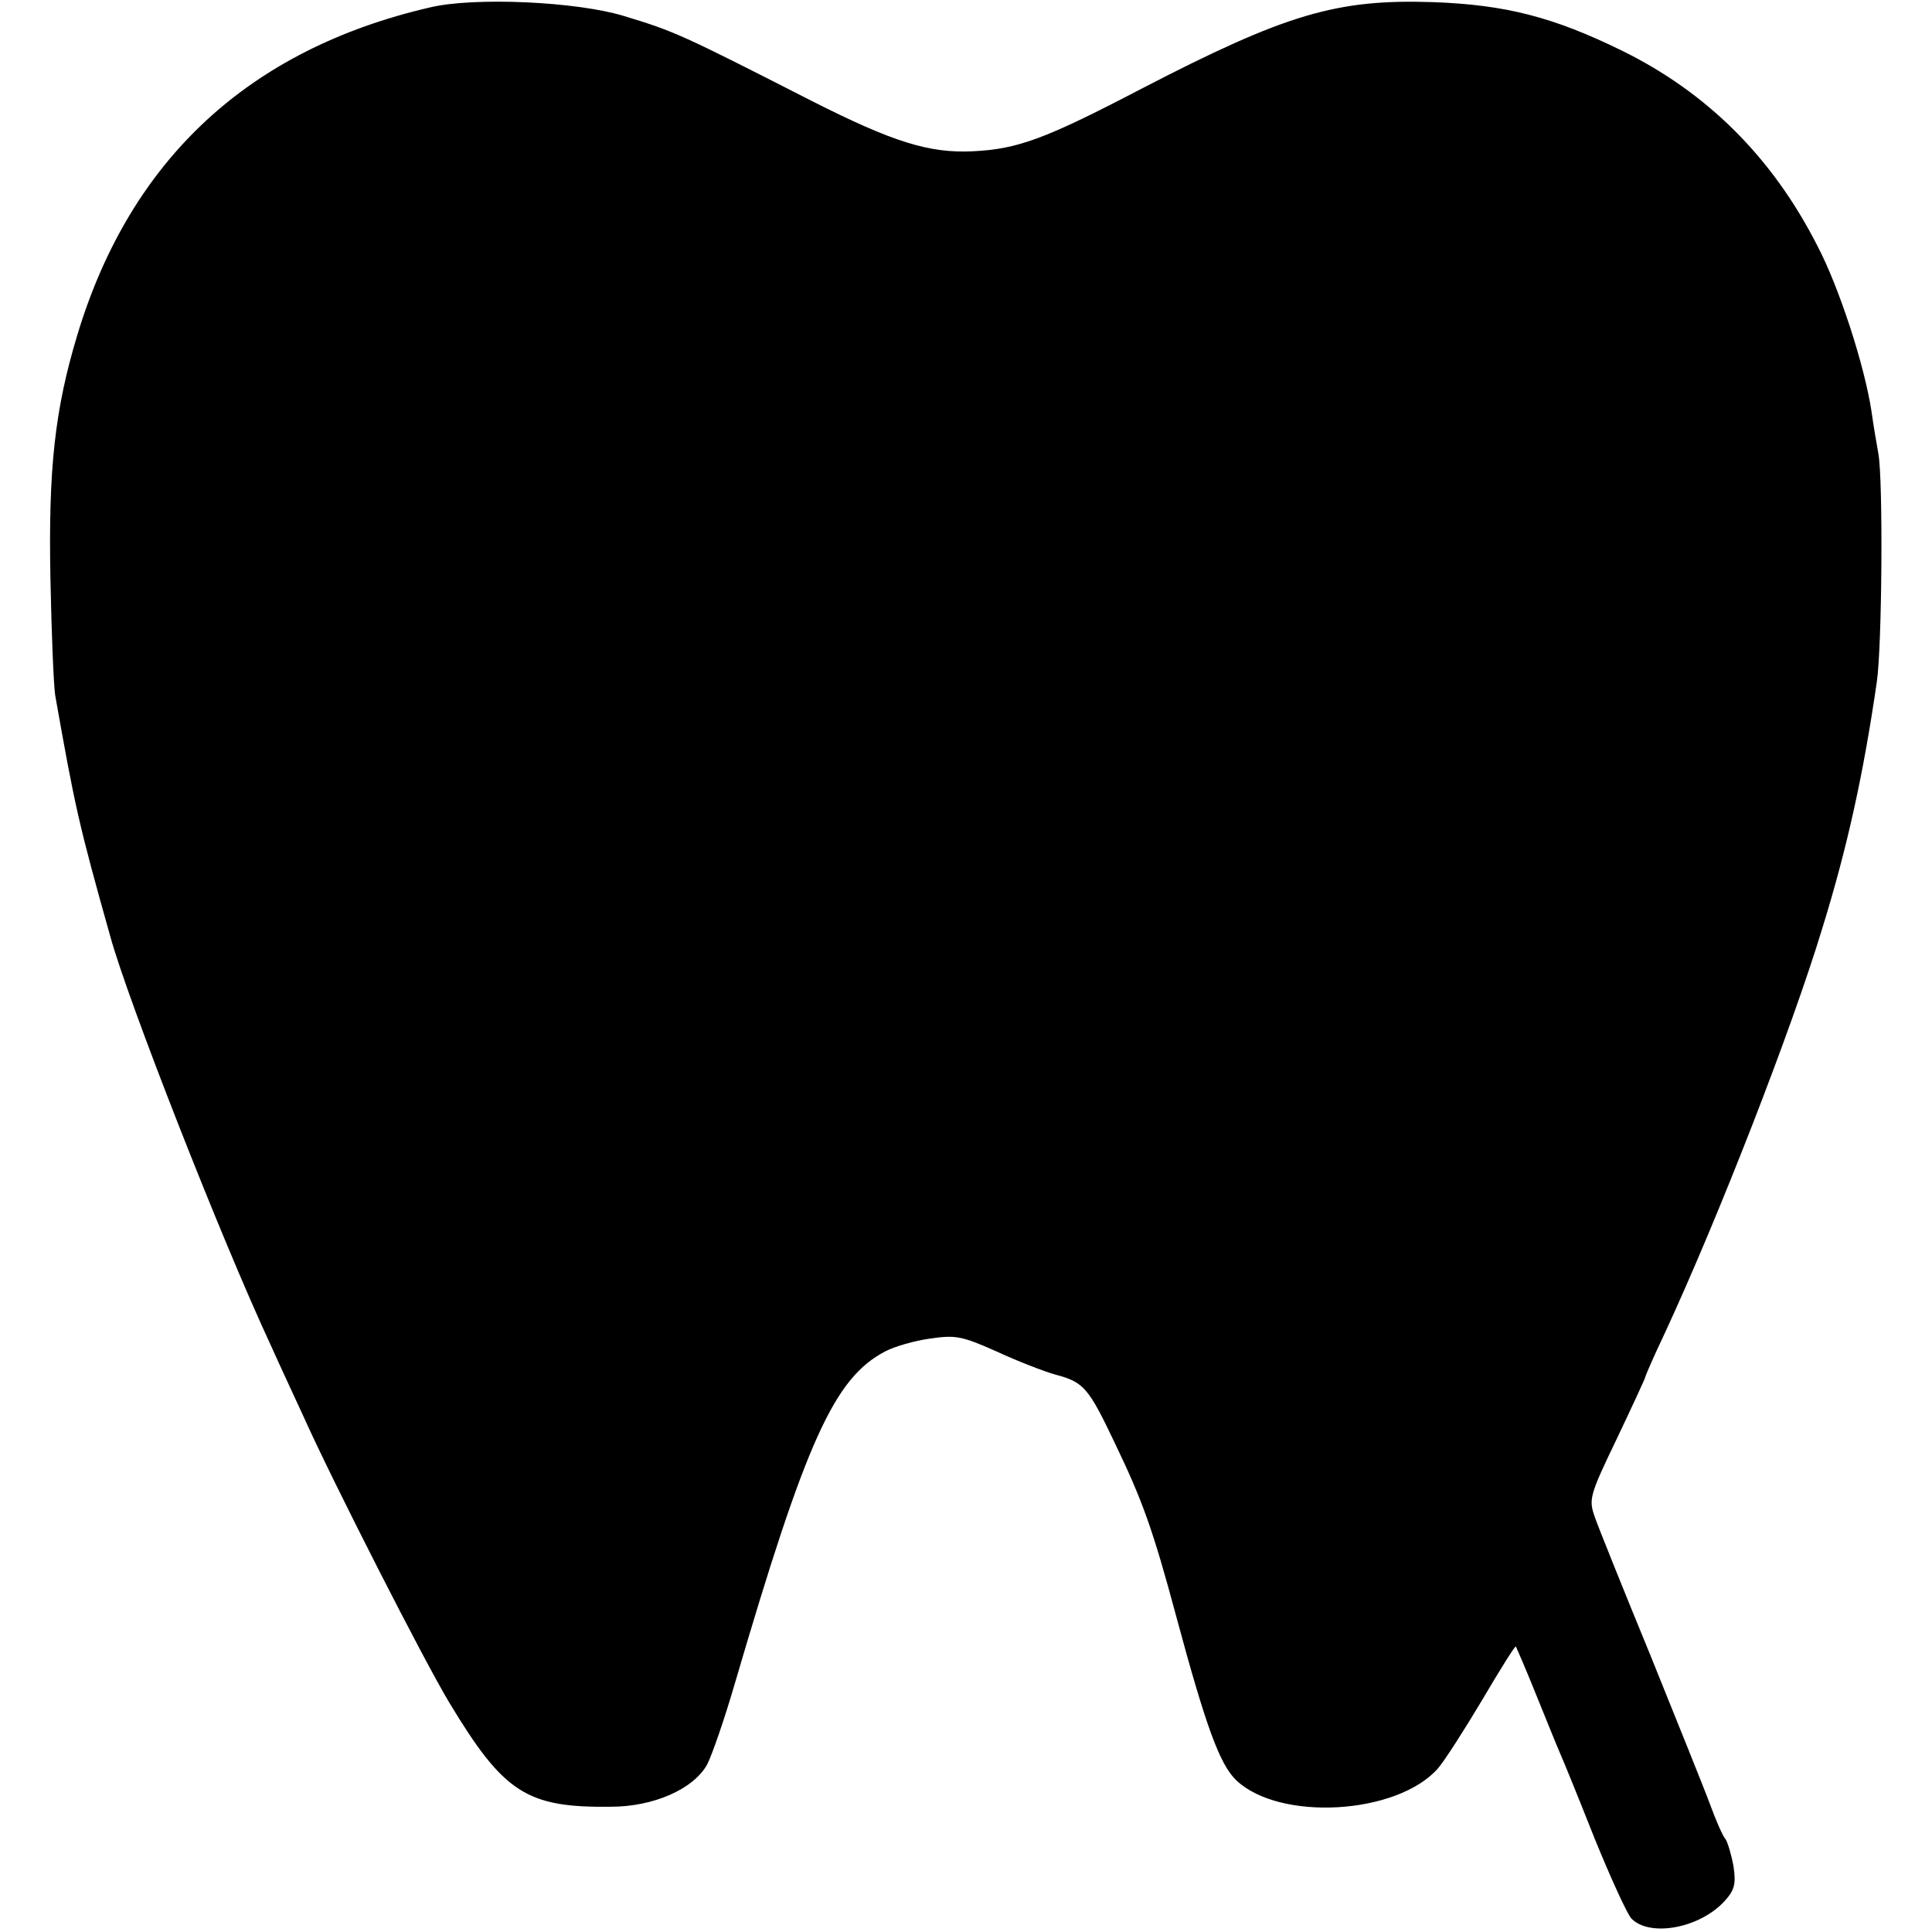<?xml version="1.0" standalone="no"?>
<!DOCTYPE svg PUBLIC "-//W3C//DTD SVG 20010904//EN"
 "http://www.w3.org/TR/2001/REC-SVG-20010904/DTD/svg10.dtd">
<svg version="1.0" xmlns="http://www.w3.org/2000/svg"
 width="364pt" height="364pt" viewBox="0 0 364 364"
 preserveAspectRatio="xMidYMid meet">
<g transform="translate(0,364) scale(0.1,-0.1)"
fill="#000000" stroke="none">
<path d="M810 3626 c-341 -79 -564 -286 -664 -616 -43 -142 -55 -254 -51 -460
2 -102 6 -201 9 -220 37 -209 44 -242 104 -455 33 -120 208 -567 301 -767 17
-38 45 -98 62 -135 56 -125 228 -462 275 -540 103 -171 146 -199 305 -197 80
0 155 33 181 79 9 17 33 86 53 155 134 457 187 574 283 624 17 9 55 20 84 24
48 7 60 5 125 -24 39 -18 90 -38 112 -44 53 -14 62 -25 111 -128 52 -108 72
-163 116 -327 56 -208 82 -279 113 -309 82 -78 303 -65 380 22 13 15 50 73 84
130 33 56 61 101 63 100 1 -2 19 -43 39 -93 20 -49 40 -99 45 -110 5 -11 34
-82 64 -158 31 -76 62 -144 70 -152 35 -35 128 -18 175 33 19 21 22 32 17 66
-4 22 -11 45 -15 51 -5 5 -18 35 -29 65 -11 30 -62 156 -112 280 -51 124 -98
241 -105 261 -12 34 -11 40 41 148 30 63 54 115 54 117 0 2 16 39 36 81 102
220 239 572 297 763 48 155 78 293 103 465 10 68 12 381 3 430 -4 22 -10 58
-13 80 -13 86 -61 234 -102 312 -85 167 -208 289 -369 368 -129 63 -218 86
-355 91 -182 6 -277 -22 -551 -164 -180 -94 -232 -113 -316 -117 -82 -4 -150
17 -304 95 -245 125 -258 131 -354 160 -88 27 -282 36 -365 16z"/>
</g>
</svg>
